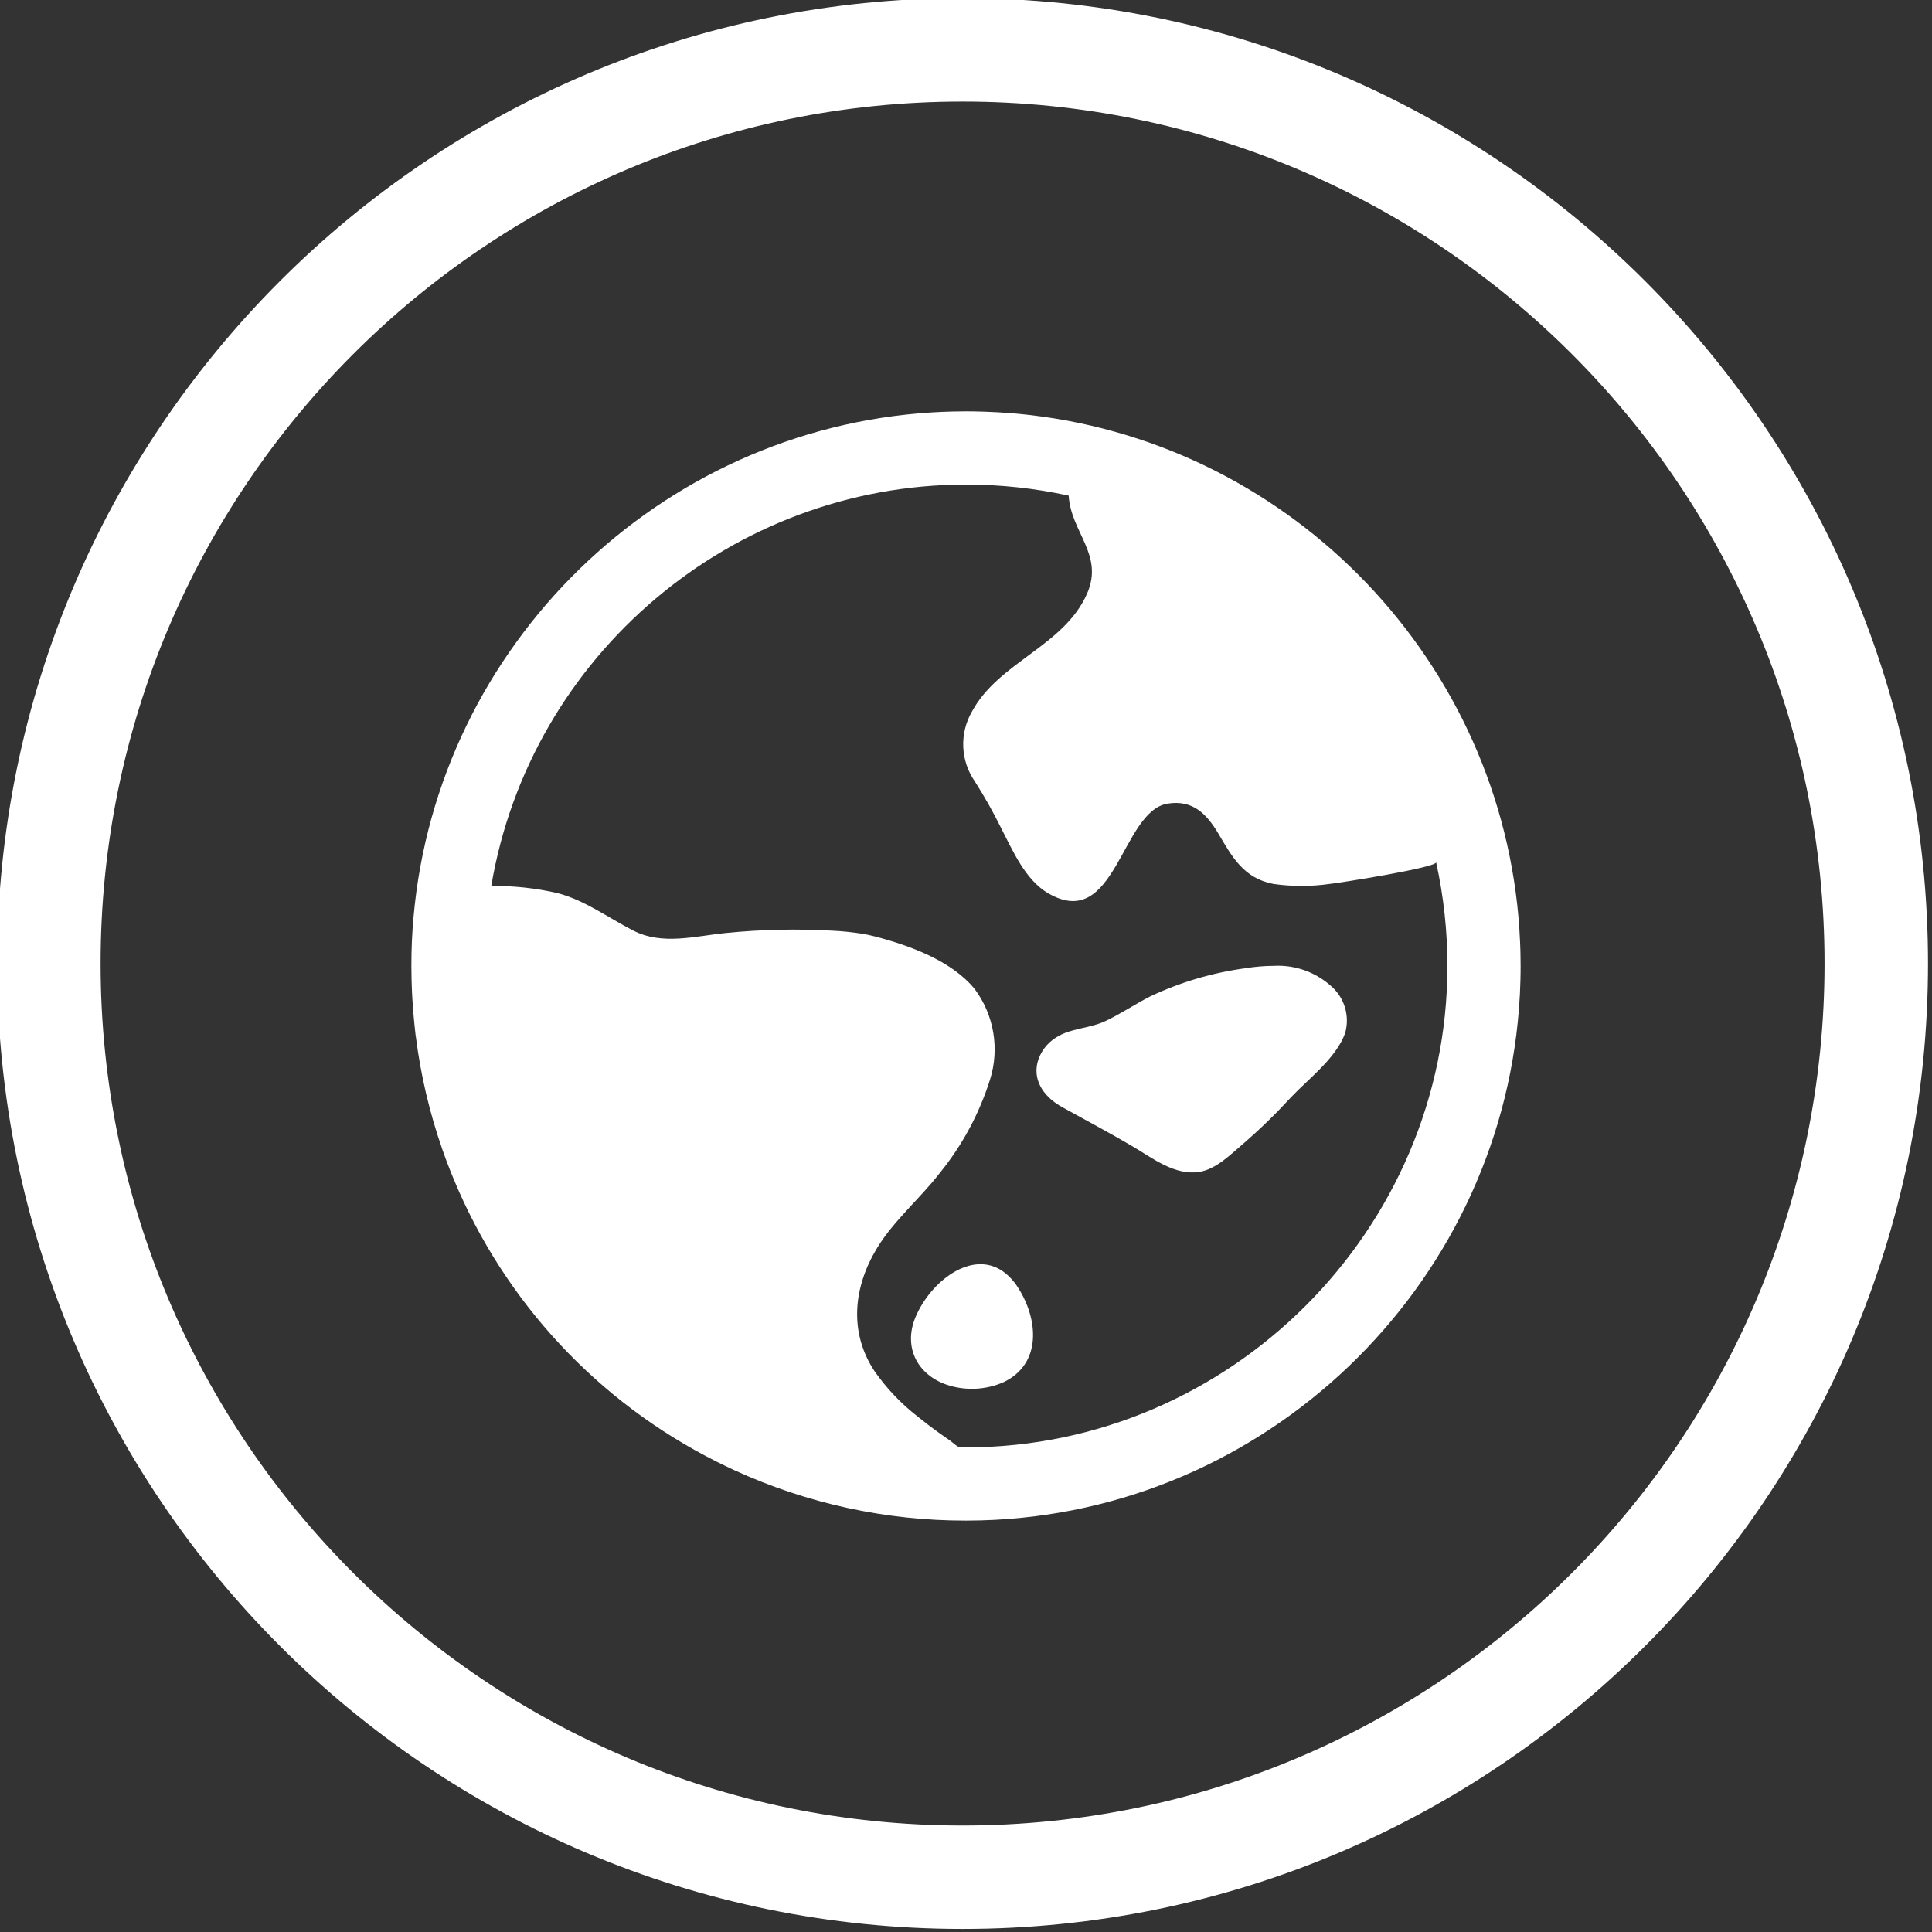 <?xml version="1.0" encoding="UTF-8" standalone="no"?>
<!DOCTYPE svg PUBLIC "-//W3C//DTD SVG 1.1//EN" "http://www.w3.org/Graphics/SVG/1.1/DTD/svg11.dtd">
<svg width="100%" height="100%" viewBox="0 0 56 56" version="1.1" xmlns="http://www.w3.org/2000/svg" xmlns:xlink="http://www.w3.org/1999/xlink" xml:space="preserve" xmlns:serif="http://www.serif.com/" style="fill-rule:evenodd;clip-rule:evenodd;stroke-linejoin:round;stroke-miterlimit:2;">
    <rect x="0" y="0" width="56" height="56" fill="#333333" stroke="none"/>
    <g transform="matrix(1,0,0,1,-465.333,-163.214)">
        <g transform="matrix(0.669,0,0,0.669,328.577,73.408)">
            <path d="M246.124,134.158C269.209,134.158 287.952,152.9 287.952,175.986C287.952,199.072 269.209,217.814 246.124,217.814C223.038,217.814 204.295,199.072 204.295,175.986C204.295,152.9 223.038,134.158 246.124,134.158ZM246.124,138.639C266.736,138.639 283.47,155.374 283.47,175.986C283.47,196.598 266.736,213.333 246.124,213.333C225.512,213.333 208.777,196.598 208.777,175.986C208.777,155.374 225.512,138.639 246.124,138.639Z" fill="#FFFFFF"/>
        </g>
        <g transform="matrix(0.258,0,0,0.258,476.821,174.701)">
            <path d="M68.192,98.342C64.637,95.801 59.969,99.495 58.318,103.477C56.883,106.949 58.651,110.139 62.204,111.164C64.187,111.732 66.308,111.592 68.2,110.77C72.566,108.712 72.123,103.646 69.824,100.107C69.395,99.422 68.842,98.823 68.192,98.342Z" style="fill-rule:nonzero;" fill="#FFFFFF"/>
        </g>
        <g transform="matrix(0.258,0,0,0.258,476.821,174.701)">
            <path d="M98.579,63.987C97.532,63.99 96.487,64.078 95.453,64.247C91.726,64.742 88.098,65.812 84.699,67.418C82.99,68.288 81.396,69.372 79.66,70.193C77.911,71.019 75.727,70.992 74.119,72.033C73.084,72.673 72.333,73.687 72.024,74.864C71.503,77.078 72.958,78.835 74.788,79.849C77.452,81.325 80.146,82.753 82.767,84.298C84.981,85.605 87.46,87.563 90.197,87.139C92.129,86.839 93.806,85.103 95.241,83.887C97.089,82.28 98.845,80.57 100.5,78.765C102.513,76.635 105.547,74.392 106.583,71.577C107.139,69.69 106.558,67.643 105.094,66.329C103.329,64.701 100.977,63.855 98.579,63.987Z" style="fill-rule:nonzero;" fill="#FFFFFF"/>
        </g>
        <g transform="matrix(0.258,0,0,0.258,476.821,174.701)">
            <path d="M126.293,62.661C126.288,62.492 126.285,62.326 126.28,62.159C126.272,61.886 126.261,61.609 126.25,61.336C126.229,60.877 126.207,60.418 126.175,59.962C126.17,59.863 126.165,59.769 126.159,59.669C126.138,59.347 126.111,59.023 126.084,58.701L126.068,58.516C123.429,28.692 99.653,4.777 69.845,1.963C69.789,1.958 69.733,1.955 69.676,1.95C69.15,1.901 68.619,1.861 68.088,1.829C67.938,1.815 67.79,1.807 67.642,1.799C67.186,1.775 66.725,1.751 66.269,1.735C66.108,1.73 65.949,1.724 65.791,1.719C65.195,1.703 64.6,1.689 64.001,1.689C63.532,1.689 63.062,1.697 62.595,1.708C62.359,1.713 62.12,1.724 61.882,1.73C61.678,1.738 61.477,1.743 61.278,1.751C60.921,1.77 60.564,1.789 60.21,1.807C60.173,1.81 60.14,1.813 60.103,1.813C29.513,3.733 4.655,27.949 1.935,58.478C1.768,60.284 1.691,62.014 1.691,64C1.691,64.486 1.696,64.971 1.709,65.454L1.725,65.975C1.734,66.281 1.744,66.587 1.758,66.892C1.771,67.11 1.782,67.324 1.793,67.542C1.806,67.797 1.825,68.052 1.841,68.309C1.857,68.553 1.873,68.8 1.895,69.044C1.911,69.259 1.929,69.476 1.951,69.691C1.975,69.965 1.999,70.238 2.029,70.512C2.047,70.705 2.072,70.898 2.09,71.094C2.109,71.295 2.128,71.494 2.155,71.693L2.203,72.02C2.746,76.296 3.737,80.504 5.157,84.574C5.16,84.59 5.165,84.605 5.171,84.62C5.289,84.958 5.412,85.299 5.538,85.64C5.581,85.752 5.624,85.865 5.664,85.978C5.769,86.259 5.876,86.538 5.986,86.815C6.064,87.019 6.145,87.217 6.228,87.416C6.308,87.62 6.389,87.824 6.475,88.022C12.19,101.765 22.661,113.005 35.965,119.678C36.004,119.701 36.045,119.721 36.086,119.74C36.4,119.898 36.719,120.054 37.038,120.204C37.248,120.306 37.46,120.408 37.669,120.504C37.771,120.553 37.873,120.598 37.972,120.647C46.137,124.393 55.018,126.326 64.001,126.311L64.036,126.311C64.554,126.311 65.075,126.303 65.59,126.289C65.673,126.287 65.751,126.281 65.829,126.281C66.287,126.268 66.744,126.252 67.194,126.228C67.216,126.228 67.237,126.225 67.259,126.225C98.951,124.565 124.568,98.944 126.224,67.252C126.226,67.233 126.226,67.214 126.229,67.196C126.253,66.74 126.269,66.281 126.28,65.819L126.288,65.591C126.304,65.065 126.309,64.534 126.309,64.003L126.309,64C126.309,63.555 126.304,63.107 126.293,62.661ZM64.001,118.087C63.773,118.087 63.548,118.079 63.323,118.076C63.052,118.073 62.451,117.491 62.22,117.333C61.79,117.038 61.365,116.739 60.943,116.437C60.146,115.863 59.362,115.267 58.6,114.647C56.72,113.19 55.071,111.457 53.71,109.507C50.824,105.134 51.355,100.071 53.991,95.718C55.873,92.61 58.81,90.161 61.035,87.284C63.573,84.164 65.496,80.59 66.703,76.754C67.787,73.288 67.144,69.504 64.976,66.591C62.382,63.399 57.614,61.687 53.771,60.684C53.288,60.557 52.797,60.456 52.303,60.372C51.211,60.203 50.111,60.091 49.008,60.037C45.026,59.811 41.032,59.896 37.063,60.292C33.58,60.63 29.92,61.711 26.622,60.026C23.778,58.577 21.219,56.624 18.085,55.808C15.651,55.254 13.161,54.986 10.666,55.009C15.042,29.083 37.717,9.916 64.009,9.916C67.885,9.916 71.75,10.332 75.536,11.158C75.78,15.282 79.526,17.796 77.597,22.178C74.994,28.086 67.661,29.841 64.661,35.435C63.252,37.878 63.376,40.928 64.981,43.249C66.067,44.952 67.06,46.714 67.954,48.526C69.26,51.054 70.669,54.357 73.256,55.846C80.822,60.209 81.434,46.624 86.636,45.765C89.443,45.301 91.029,46.89 92.351,49.13C93.929,51.797 95.193,54.131 98.525,54.783C100.626,55.084 102.759,55.084 104.86,54.783C105.896,54.684 116.948,52.937 116.816,52.344C117.66,56.17 118.086,60.076 118.086,63.993C118.086,93.664 93.673,118.082 64.001,118.087L64.001,118.087Z" style="fill-rule:nonzero;" fill="#FFFFFF"/>
        </g>
    </g>
</svg>
